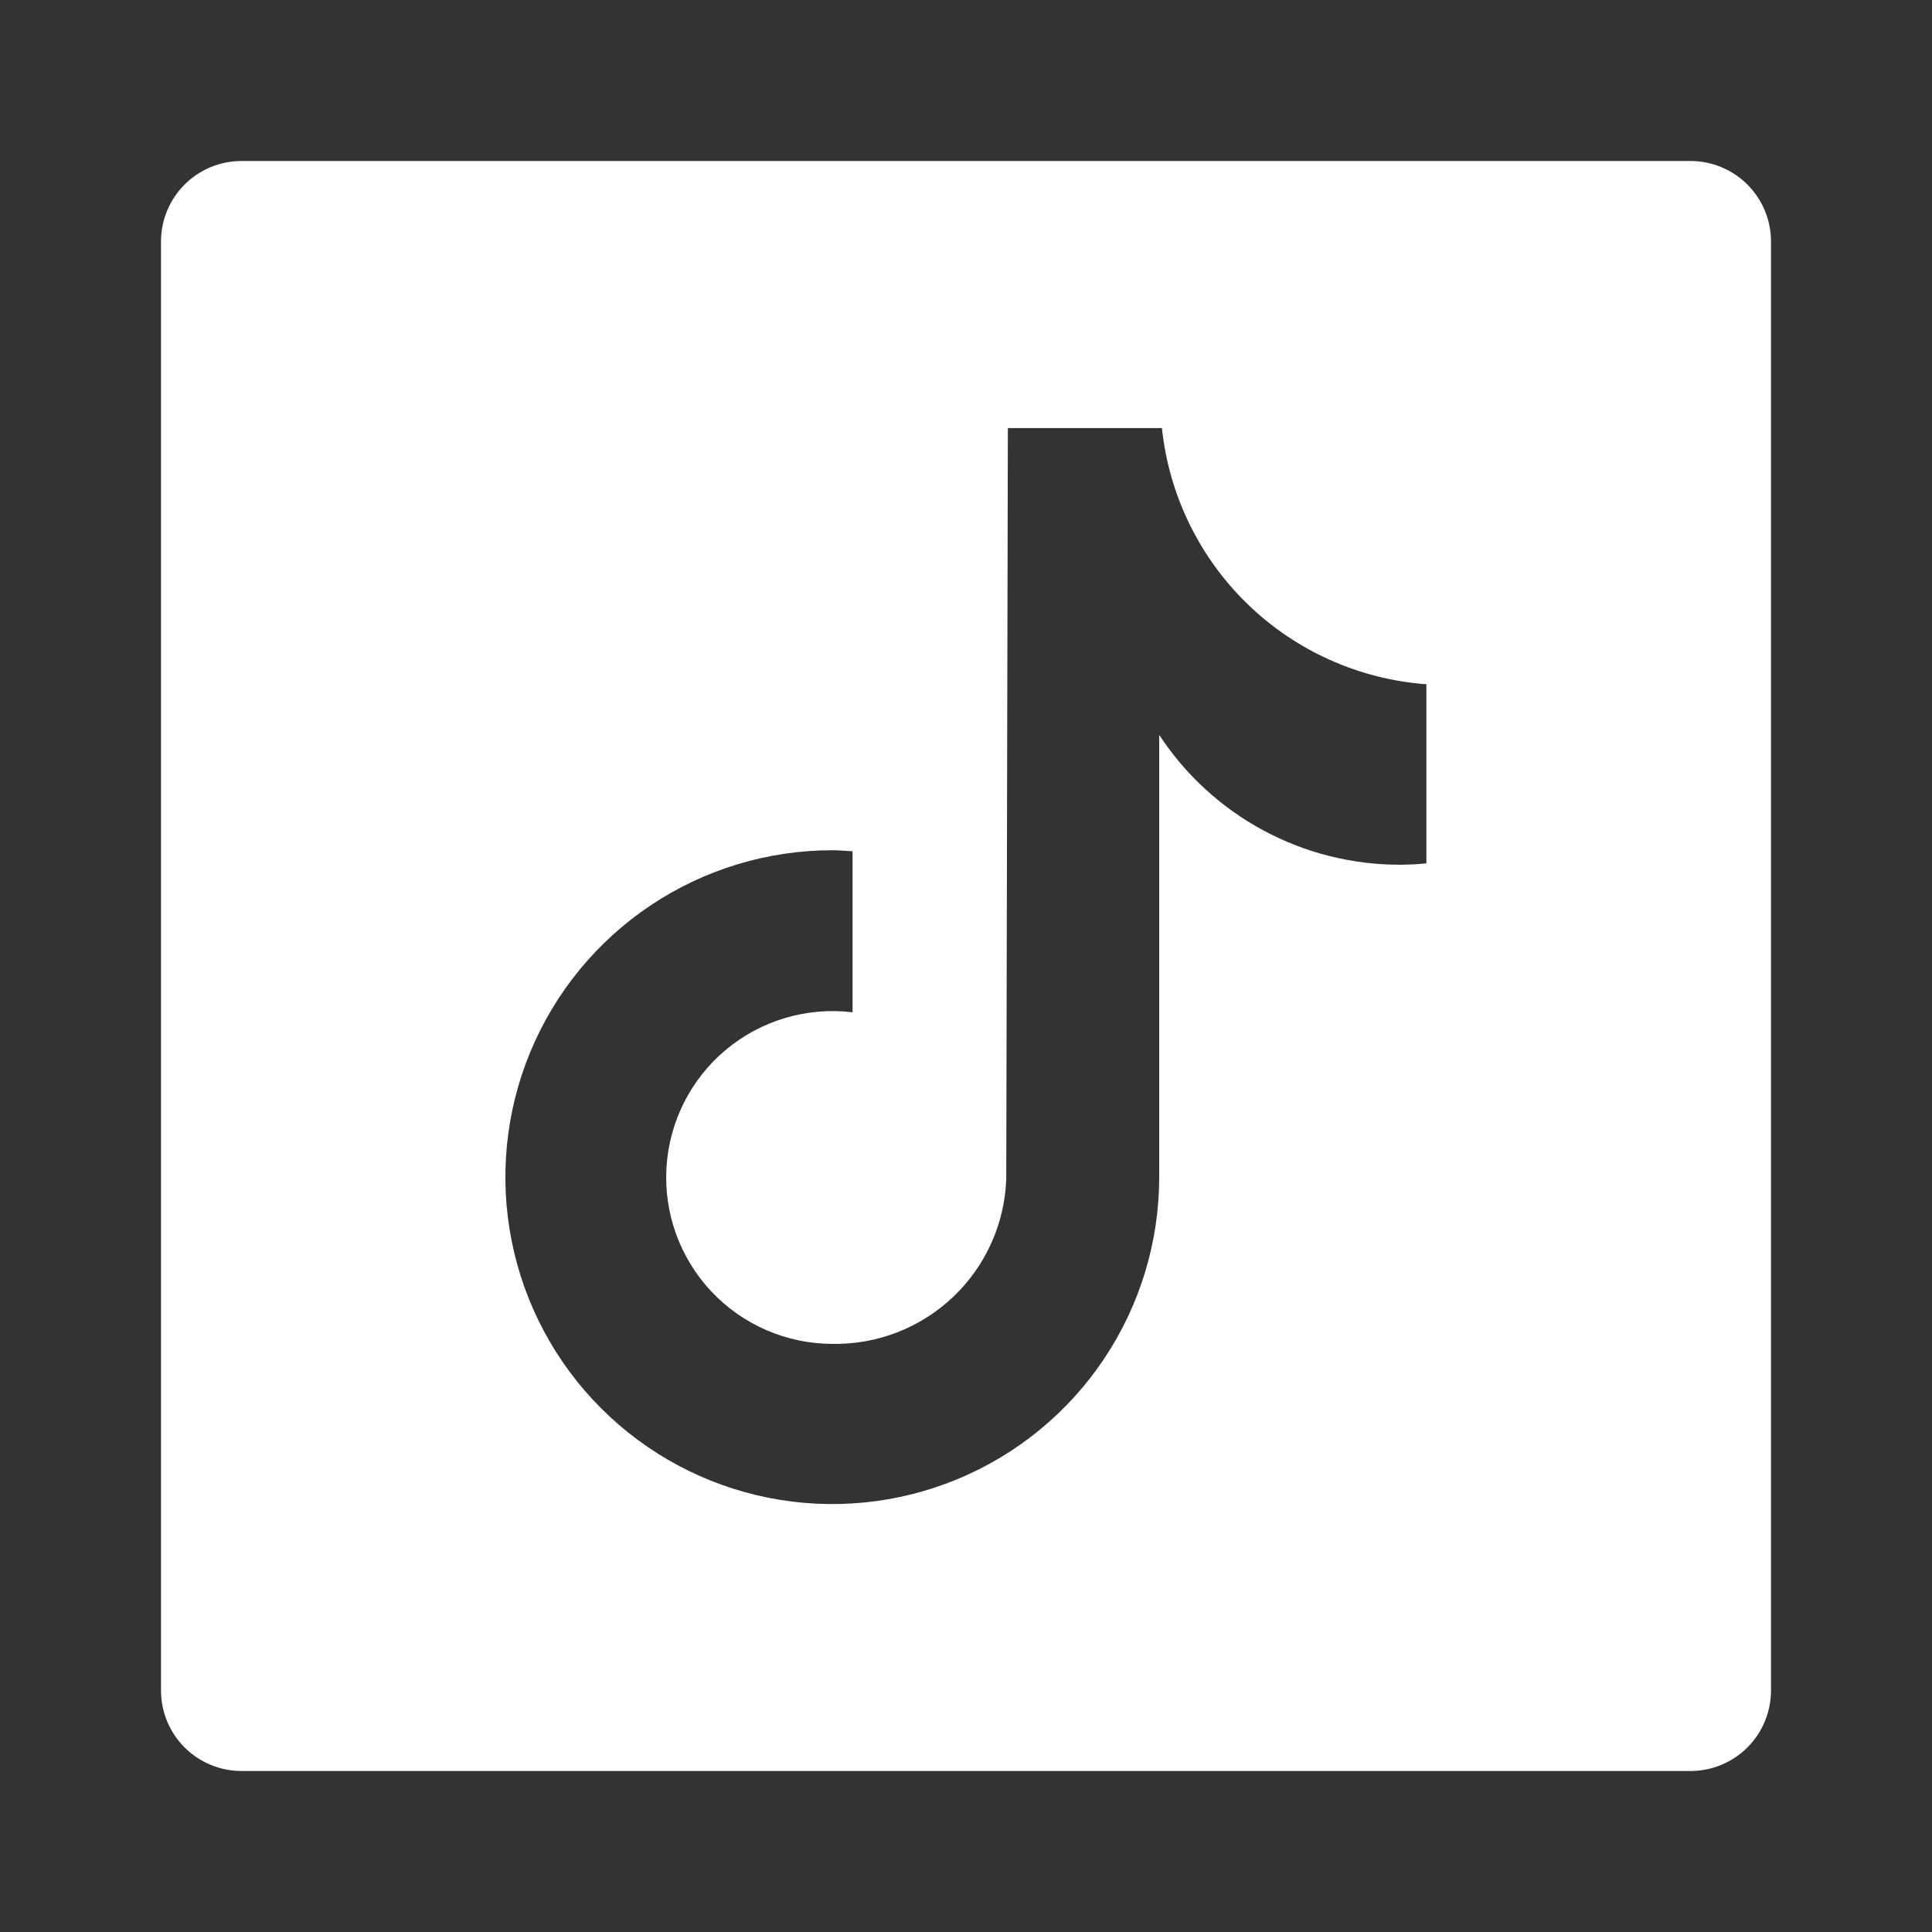 <svg width="800" height="800" viewBox="0 0 800 800" fill="none" xmlns="http://www.w3.org/2000/svg">
<rect x="0" y="0" width="800" height="800" fill="#333333" stroke="none"/>
<path d="M700 66.667H100C91.159 66.667 82.681 70.178 76.43 76.43C70.179 82.681 66.667 91.159 66.667 100V700C66.667 708.84 70.179 717.319 76.43 723.57C82.681 729.821 91.159 733.333 100 733.333H700C708.841 733.333 717.319 729.821 723.57 723.57C729.821 717.319 733.333 708.84 733.333 700V100C733.333 91.159 729.821 82.681 723.57 76.43C717.319 70.178 708.841 66.667 700 66.667ZM590.633 357.5C587 357.867 583.333 358.033 579.7 358.067C559.923 358.092 540.451 353.19 523.044 343.803C505.638 334.415 490.844 320.839 480 304.3V487.4C480.007 514.176 472.072 540.352 457.201 562.618C442.329 584.884 421.188 602.24 396.451 612.489C371.715 622.739 344.494 625.423 318.233 620.201C291.971 614.978 267.848 602.085 248.915 583.152C229.981 564.219 217.088 540.095 211.866 513.834C206.644 487.572 209.328 460.352 219.577 435.615C229.827 410.879 247.182 389.738 269.448 374.866C291.714 359.994 317.891 352.06 344.667 352.067C347.5 352.067 350.233 352.333 353.033 352.5V419.167C343.707 418.037 334.249 418.826 325.239 421.486C316.229 424.146 307.859 428.621 300.642 434.634C293.425 440.648 287.514 448.074 283.272 456.456C279.03 464.838 276.547 473.999 275.976 483.376C275.404 492.753 276.757 502.147 279.949 510.982C283.142 519.817 288.107 527.906 294.541 534.752C300.974 541.597 308.74 547.055 317.36 550.789C325.98 554.523 335.273 556.455 344.667 556.467C363.206 556.802 381.136 549.848 394.6 537.1C408.065 524.353 415.988 506.829 416.667 488.3L417.333 177.267H481.133C484.046 204.982 496.61 230.791 516.627 250.18C536.643 269.569 562.839 281.304 590.633 283.333V357.5Z" fill="white"/>
</svg>
